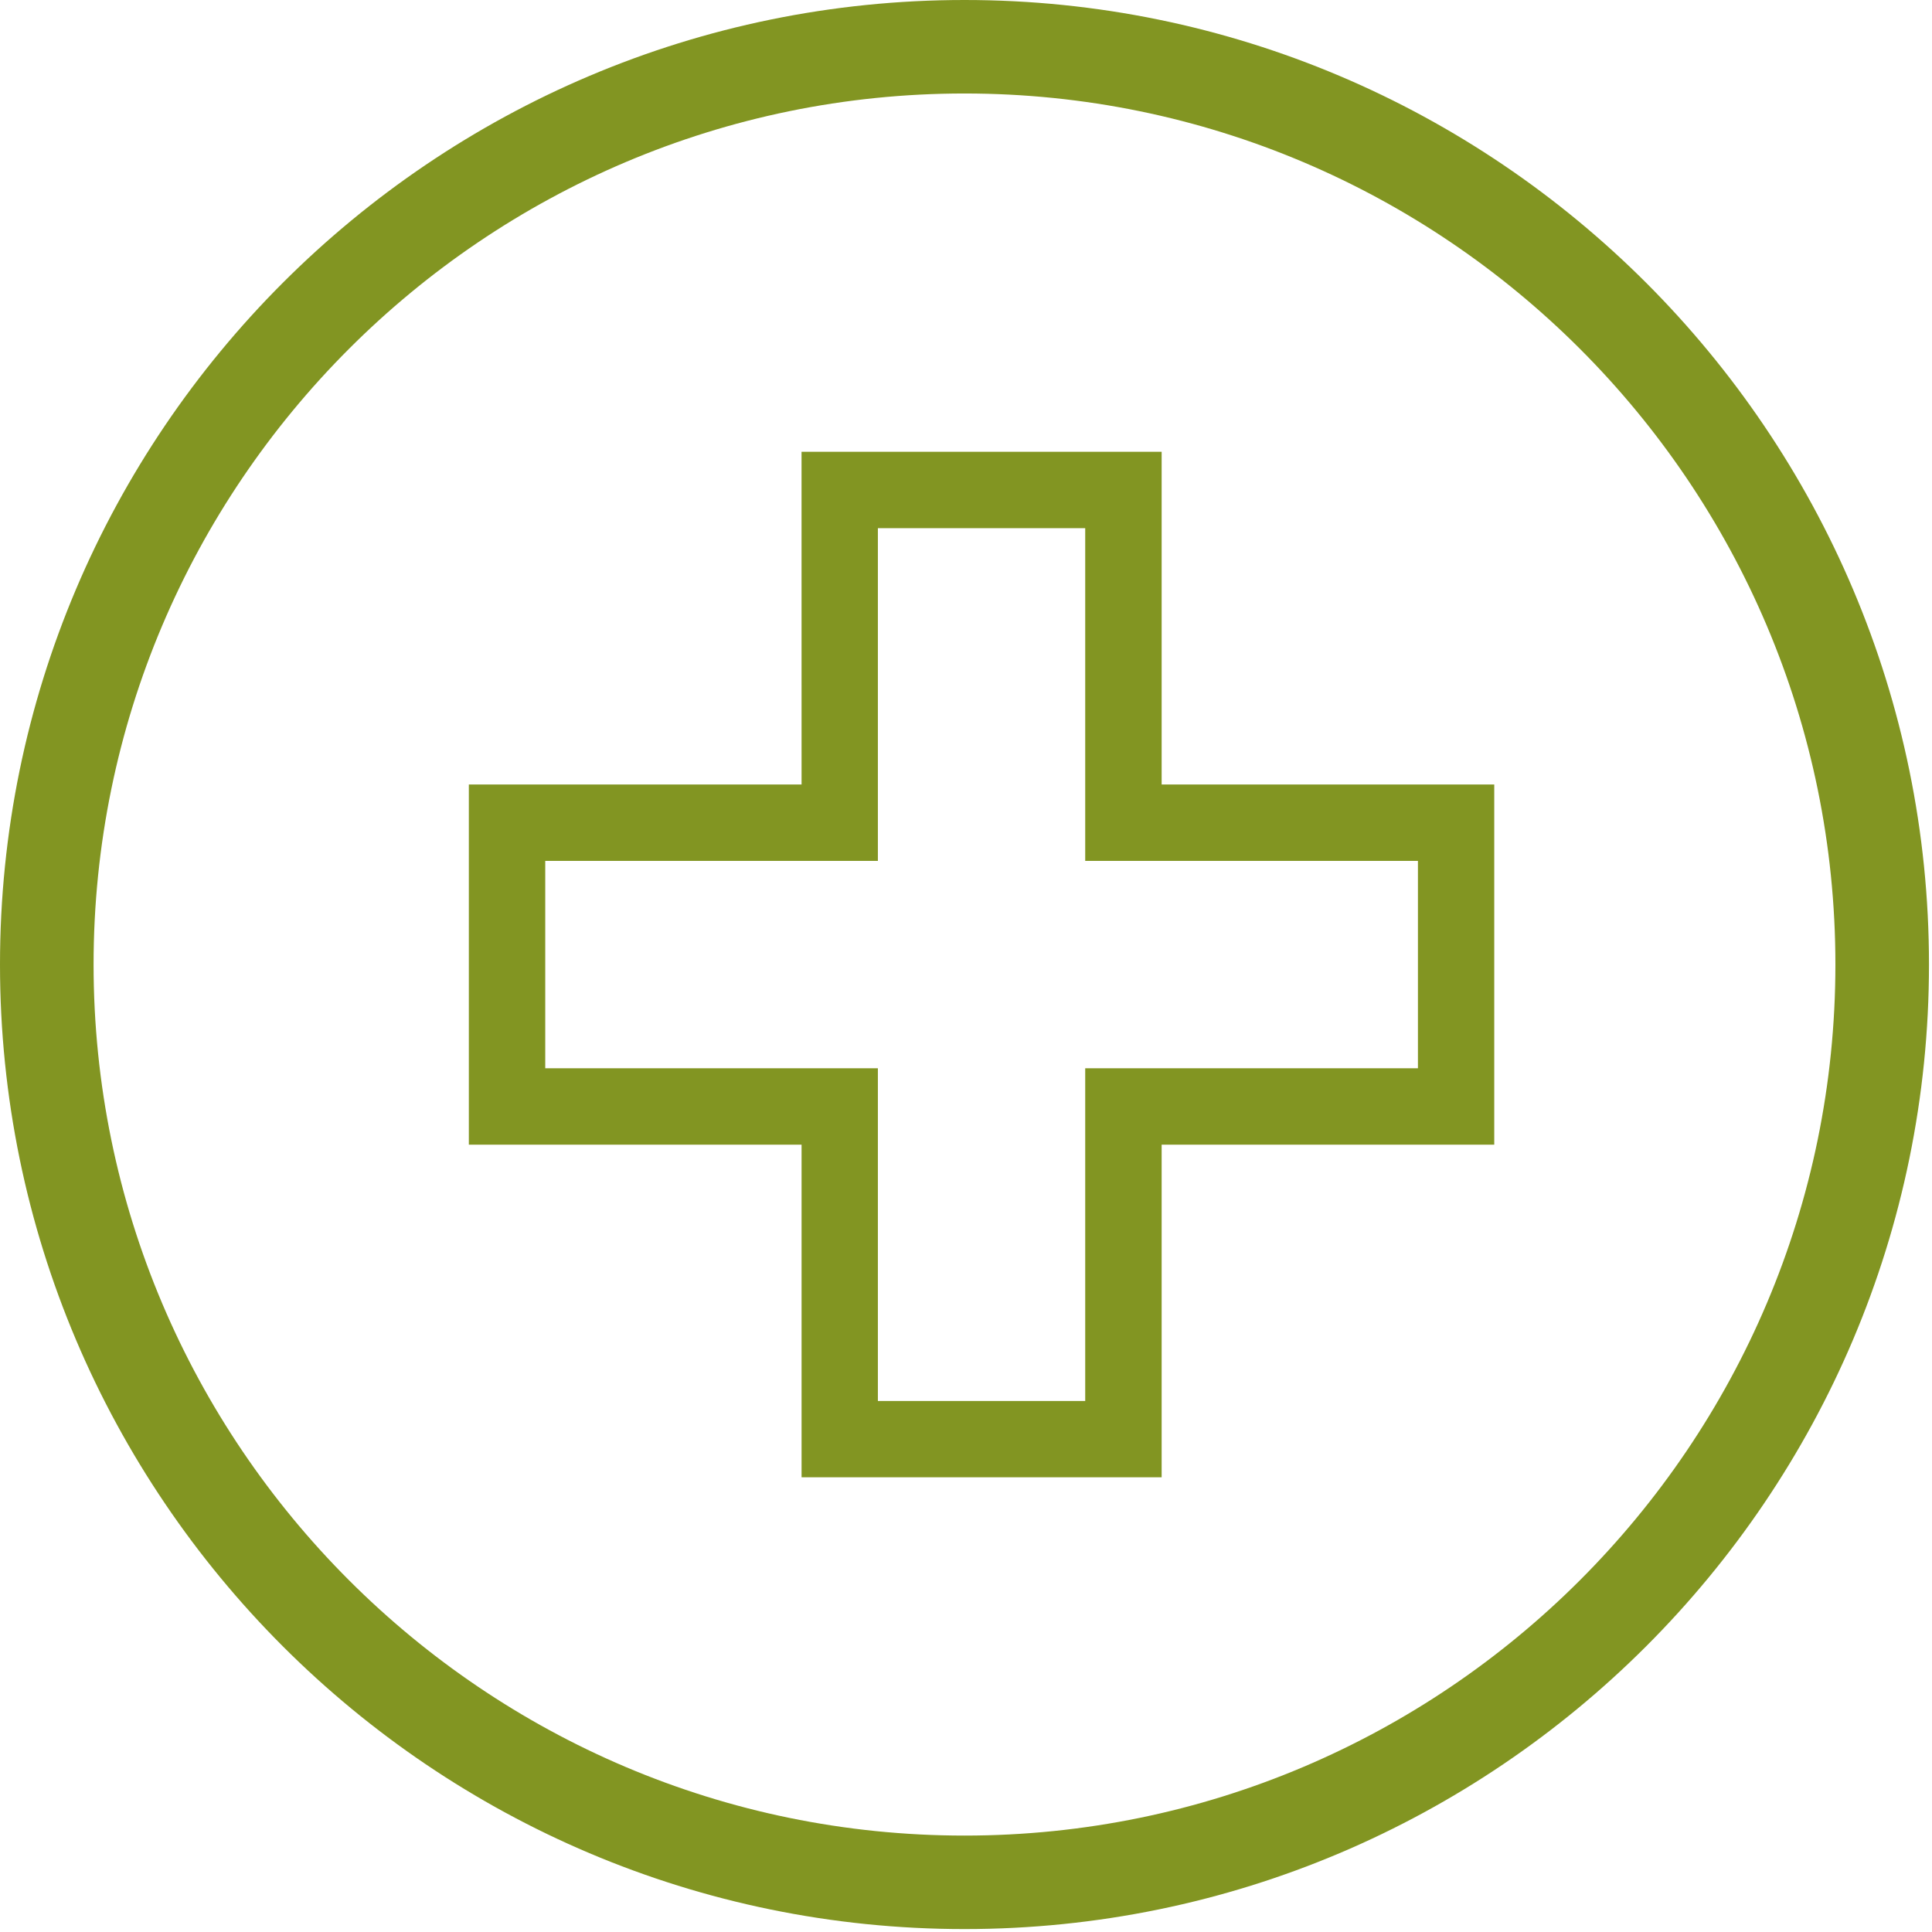<?xml version="1.0" encoding="UTF-8" standalone="no"?> <svg xmlns="http://www.w3.org/2000/svg" xmlns:xlink="http://www.w3.org/1999/xlink" xmlns:serif="http://www.serif.com/" width="100%" height="100%" viewBox="0 0 64 64" version="1.1" xml:space="preserve" style="fill-rule:evenodd;clip-rule:evenodd;stroke-linejoin:round;stroke-miterlimit:2;"><path d="M31.95,3.097c-15.909,0 -28.85,12.944 -28.85,28.853c0,15.913 12.941,28.856 28.85,28.856c15.906,0 28.85,-12.943 28.85,-28.856c0,-15.909 -12.944,-28.853 -28.85,-28.853m0,60.806c-17.619,0 -31.95,-14.331 -31.95,-31.953c0,-17.616 14.331,-31.95 31.95,-31.95c17.619,0 31.95,14.334 31.95,31.95c0,17.622 -14.331,31.953 -31.95,31.953" style="fill:#829522;fill-rule:nonzero;"></path><path d="M38.481,14.965l-11.929,0l0.001,11.022l-11.022,0l0,11.931l11.022,0l0,11.019l11.928,0l0,-11.019l11.018,0l0,-11.931l-11.018,0l0,-11.022Zm-2.532,2.532l0,11.021l11.022,0l0,6.869l-11.022,0l0,11.022l-6.868,0l0,-11.022l-11.019,0l0,-6.869l11.019,0l0,-11.021l6.868,0Z" style="fill:#829522;fill-rule:nonzero;"></path></svg> 